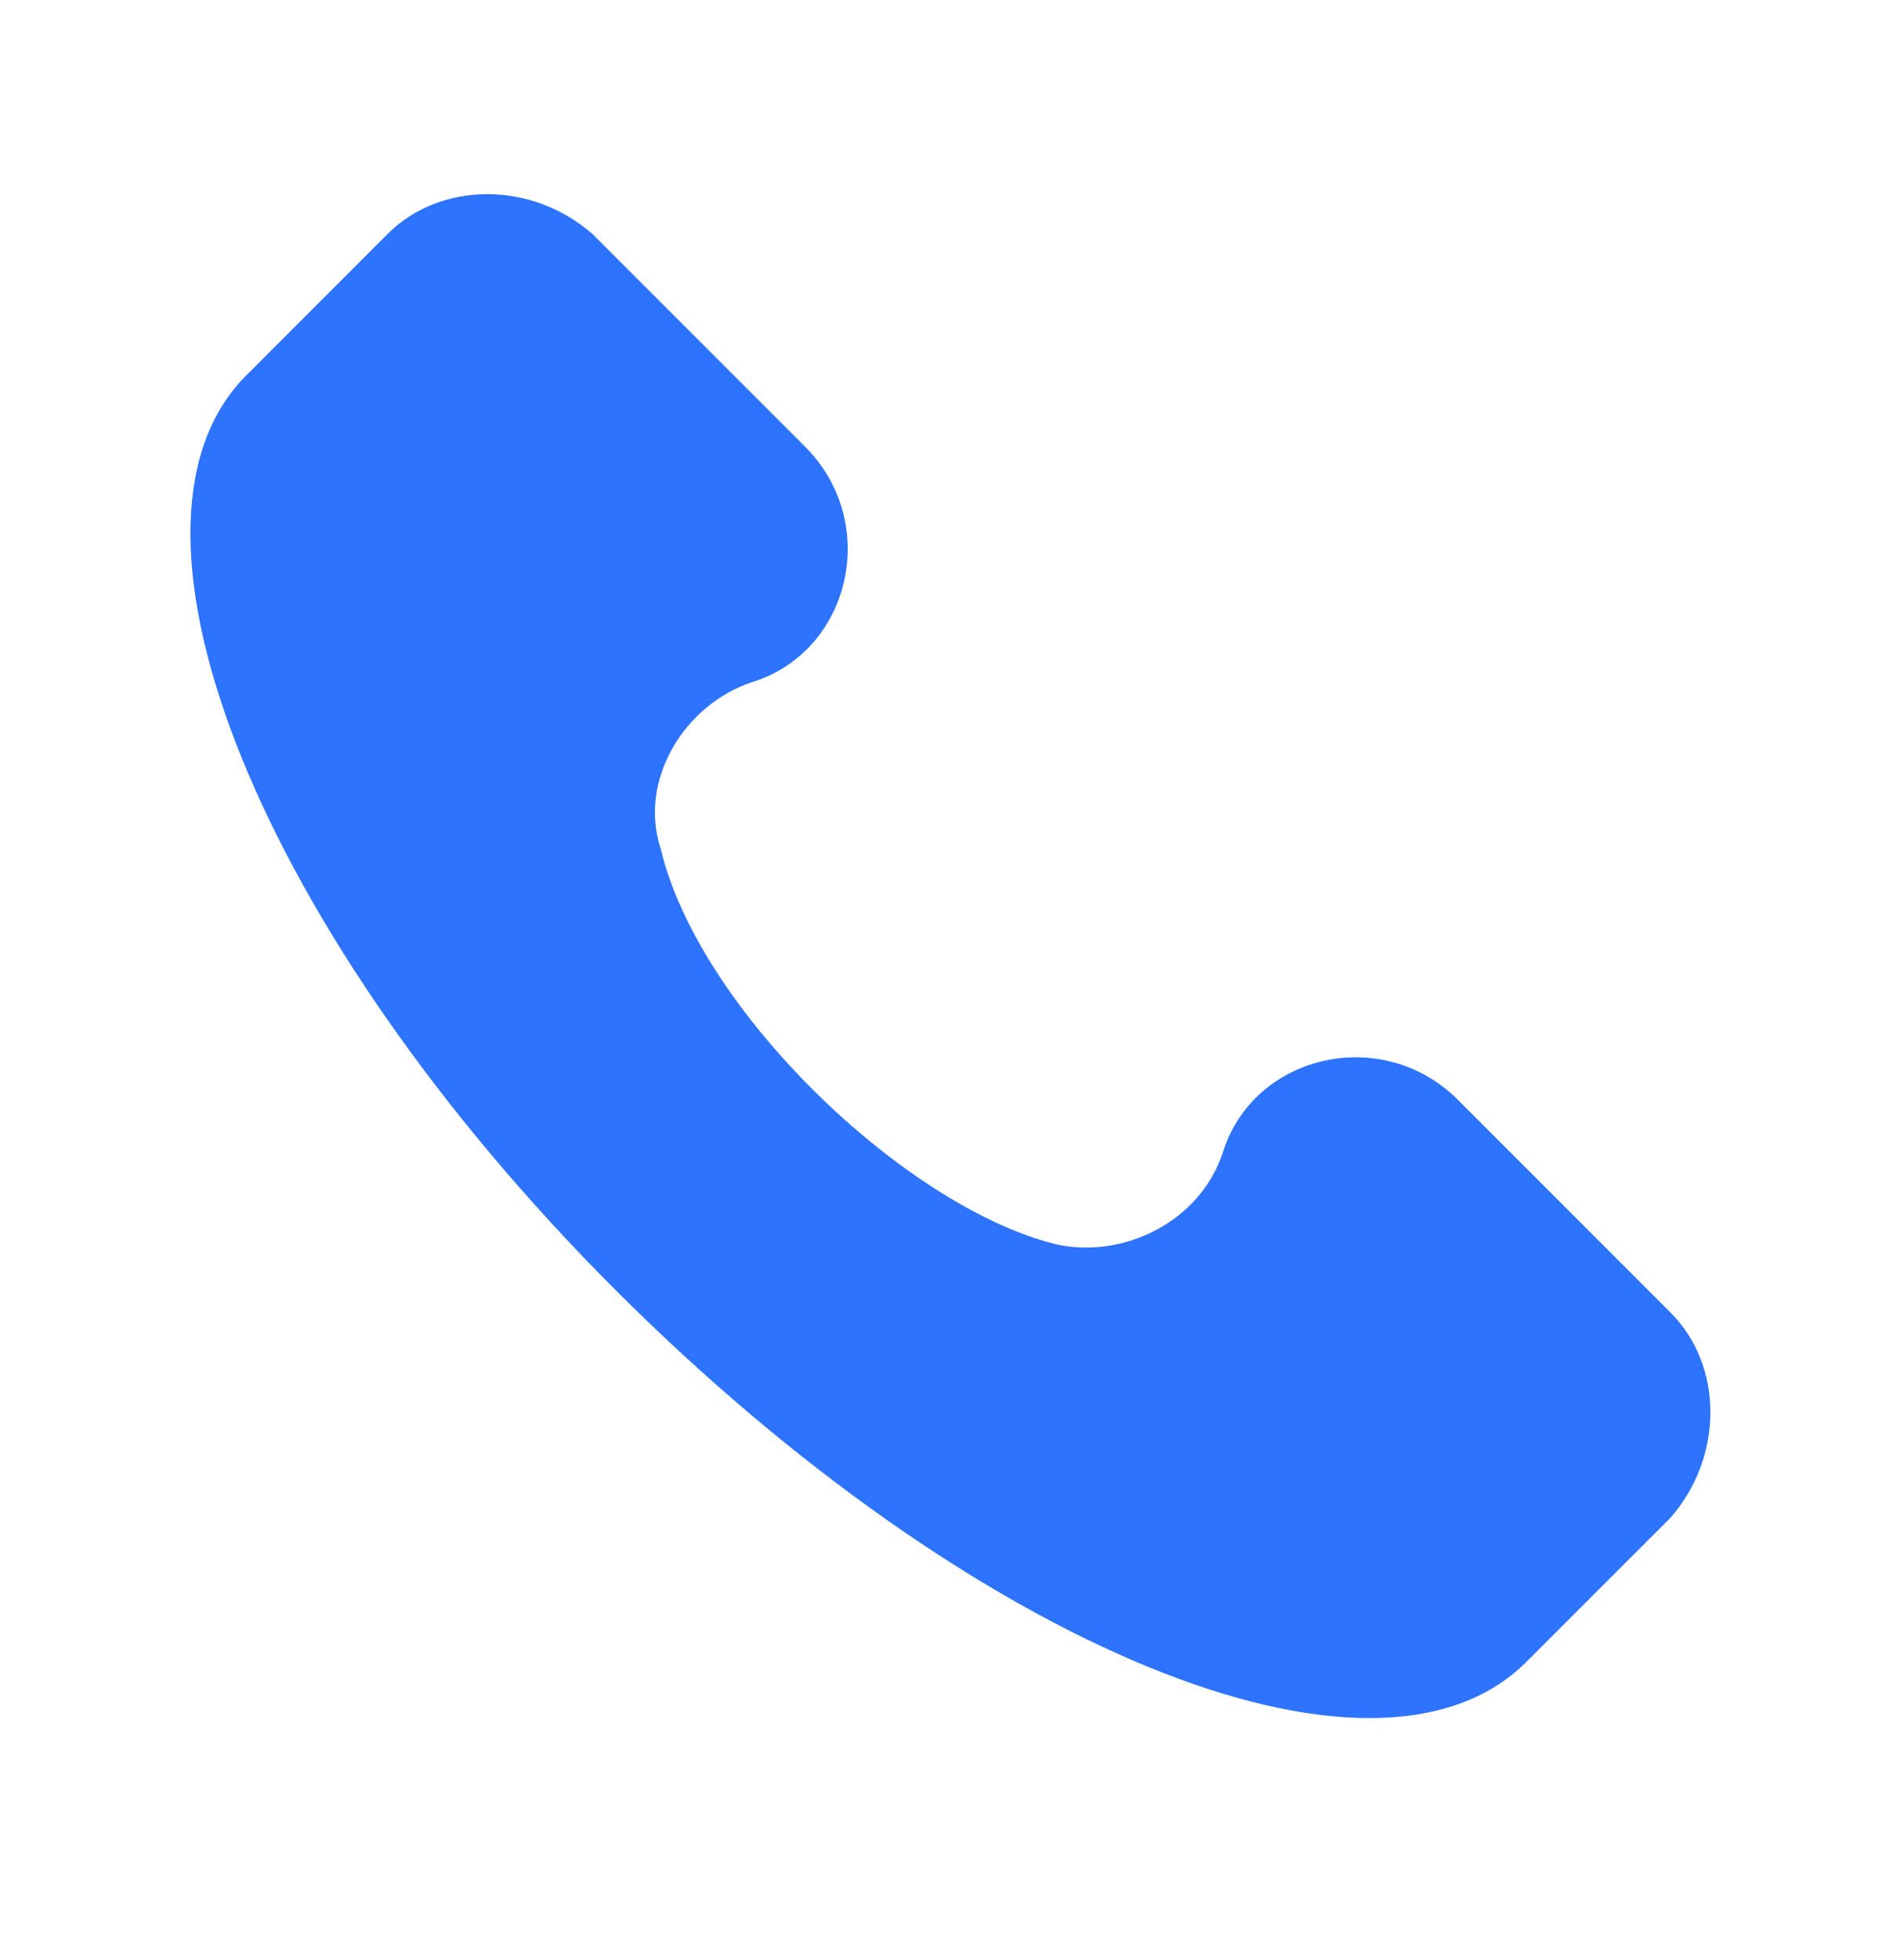 <svg width="35" height="36" viewBox="0 0 35 36" fill="none" xmlns="http://www.w3.org/2000/svg">
<path d="M30.709 24.117L26.801 20.209C25.405 18.814 23.033 19.372 22.475 21.186C22.056 22.442 20.661 23.14 19.405 22.861C16.614 22.163 12.846 18.535 12.148 15.604C11.729 14.348 12.567 12.953 13.823 12.534C15.637 11.976 16.195 9.603 14.8 8.208L10.892 4.3C9.776 3.323 8.101 3.323 7.124 4.3L4.473 6.952C1.821 9.743 4.752 17.139 11.311 23.698C17.87 30.257 25.266 33.327 28.057 30.536L30.709 27.885C31.685 26.768 31.685 25.094 30.709 24.117Z" fill="#2D73FD"/>
</svg>
